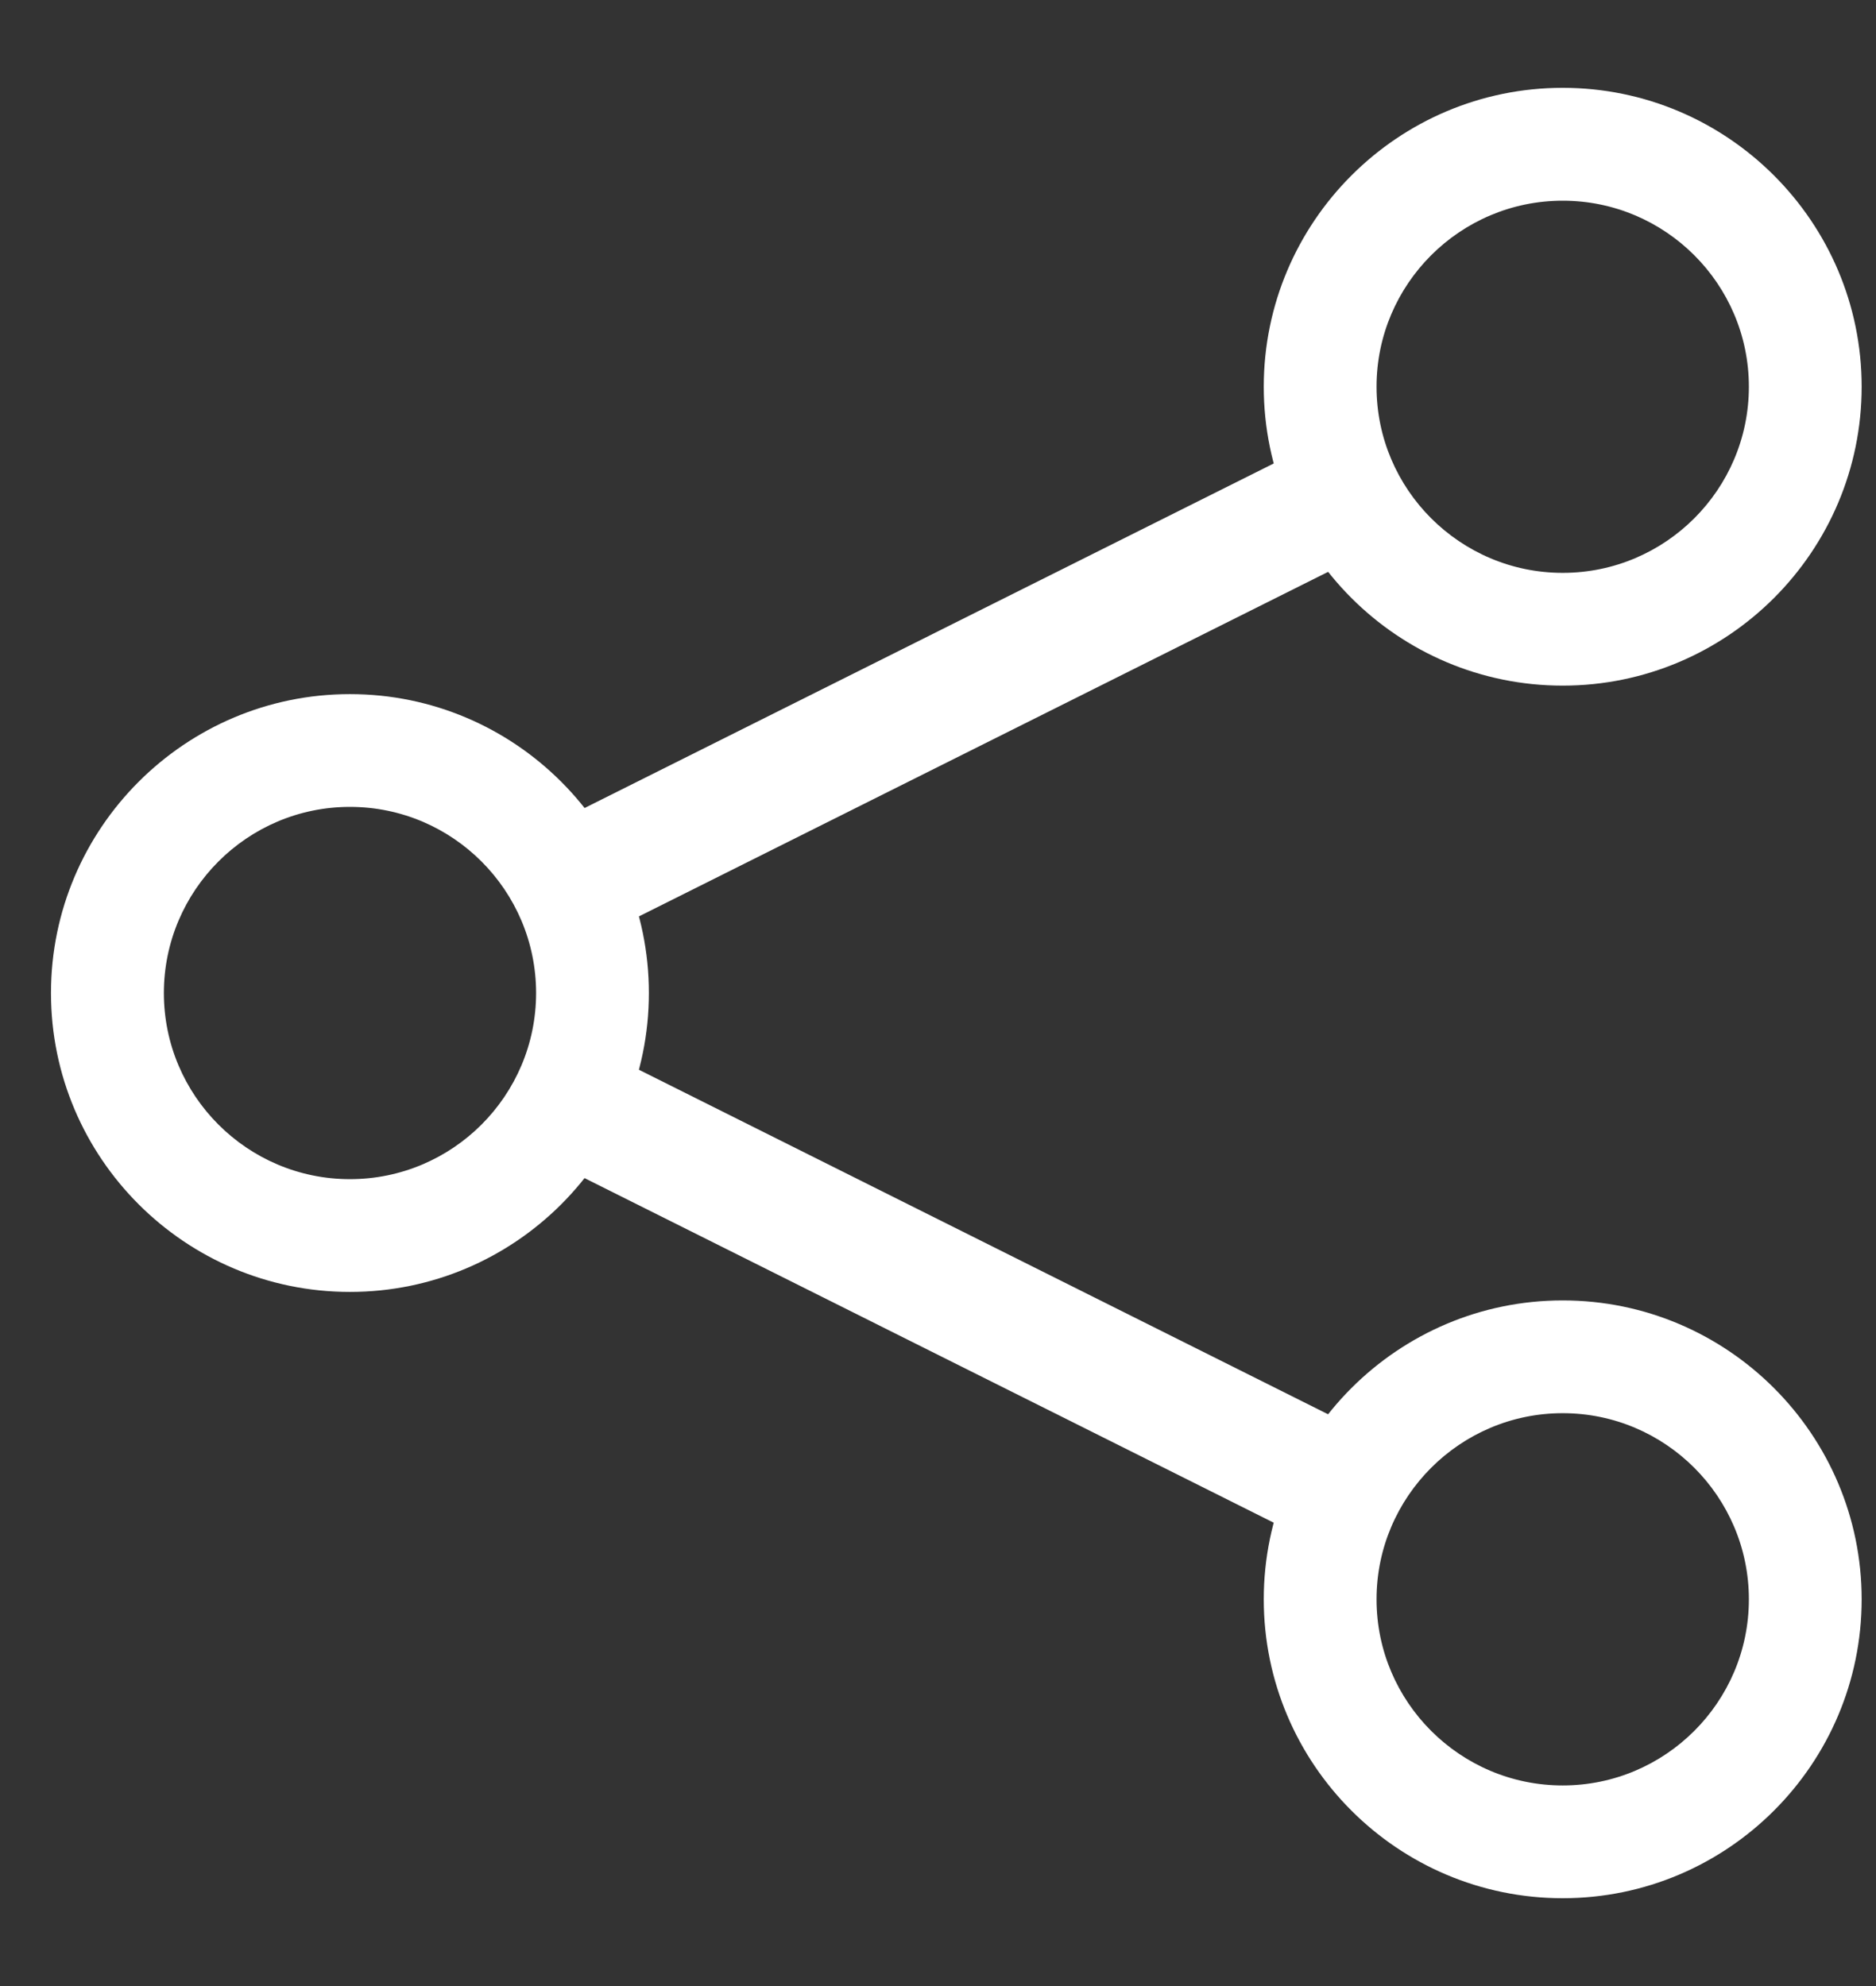 <?xml version="1.0" encoding="UTF-8" standalone="no"?>
<svg width="17px" height="18px" viewBox="0 0 17 18" version="1.1" xmlns="http://www.w3.org/2000/svg" xmlns:xlink="http://www.w3.org/1999/xlink">
    <rect x="0" y="0" width="17" height="18" fill="#333333" stroke="none"/>
    <!-- Generator: Sketch 47.1 (45422) - http://www.bohemiancoding.com/sketch -->
    <title>Group</title>
    <desc>Created with Sketch.</desc>
    <defs></defs>
    <g id="Ficha-Producto" stroke="none" stroke-width="1" fill="none" fill-rule="evenodd">
        <g id="Ficha-producto_Set" transform="translate(-220, -139)" fill-rule="nonzero" fill="#FFFFFF">
            <g id="Group-26" transform="translate(214, 84)">
                <g id="Group-19">
                    <g id="Group-17" transform="translate(0, 48)">
                        <g id="Group-16" transform="translate(5.333, 6.667)">
                            <g id="Group-21" transform="translate(1.091, 1.091)">
                                <g id="Group">
                                    <g id="Shape">
                                        <g>
                                            <path d="M2.747,10.951 C1.253,10.951 0.038,9.736 0.038,8.242 C0.038,6.749 1.253,5.533 2.747,5.533 C4.242,5.533 5.456,6.749 5.456,8.242 C5.456,9.736 4.242,10.951 2.747,10.951 L2.747,10.951 Z M2.747,6.555 C1.818,6.555 1.061,7.312 1.061,8.242 C1.061,9.173 1.818,9.929 2.747,9.929 C3.677,9.929 4.434,9.173 4.434,8.242 C4.434,7.312 3.677,6.555 2.747,6.555 L2.747,6.555 Z"></path>
                                            <path d="M13.737,5.456 C12.243,5.456 11.028,4.241 11.028,2.747 C11.028,1.254 12.243,0.038 13.737,0.038 C15.231,0.038 16.446,1.254 16.446,2.747 C16.446,4.241 15.231,5.456 13.737,5.456 L13.737,5.456 Z M13.737,1.061 C12.808,1.061 12.05,1.817 12.05,2.747 C12.05,3.678 12.808,4.434 13.737,4.434 C14.667,4.434 15.424,3.678 15.424,2.747 C15.424,1.817 14.667,1.061 13.737,1.061 L13.737,1.061 Z"></path>
                                            <path d="M13.737,16.446 C12.243,16.446 11.028,15.231 11.028,13.737 C11.028,12.244 12.243,11.028 13.737,11.028 C15.231,11.028 16.446,12.244 16.446,13.737 C16.446,15.231 15.231,16.446 13.737,16.446 L13.737,16.446 Z M13.737,12.05 C12.808,12.05 12.05,12.807 12.05,13.737 C12.05,14.668 12.808,15.424 13.737,15.424 C14.667,15.424 15.424,14.668 15.424,13.737 C15.424,12.807 14.667,12.05 13.737,12.05 L13.737,12.05 Z"></path>
                                            <polyline points="11.533 13.25 4.46 9.713 4.951 8.73 12.025 12.267 11.533 13.25"></polyline>
                                            <polyline points="4.951 7.755 4.46 6.772 11.533 3.235 12.025 4.218 4.951 7.755"></polyline>
                                        </g>
                                    </g>
                                </g>
                            </g>
                        </g>
                    </g>
                </g>
            </g>
        </g>
    </g>
</svg>